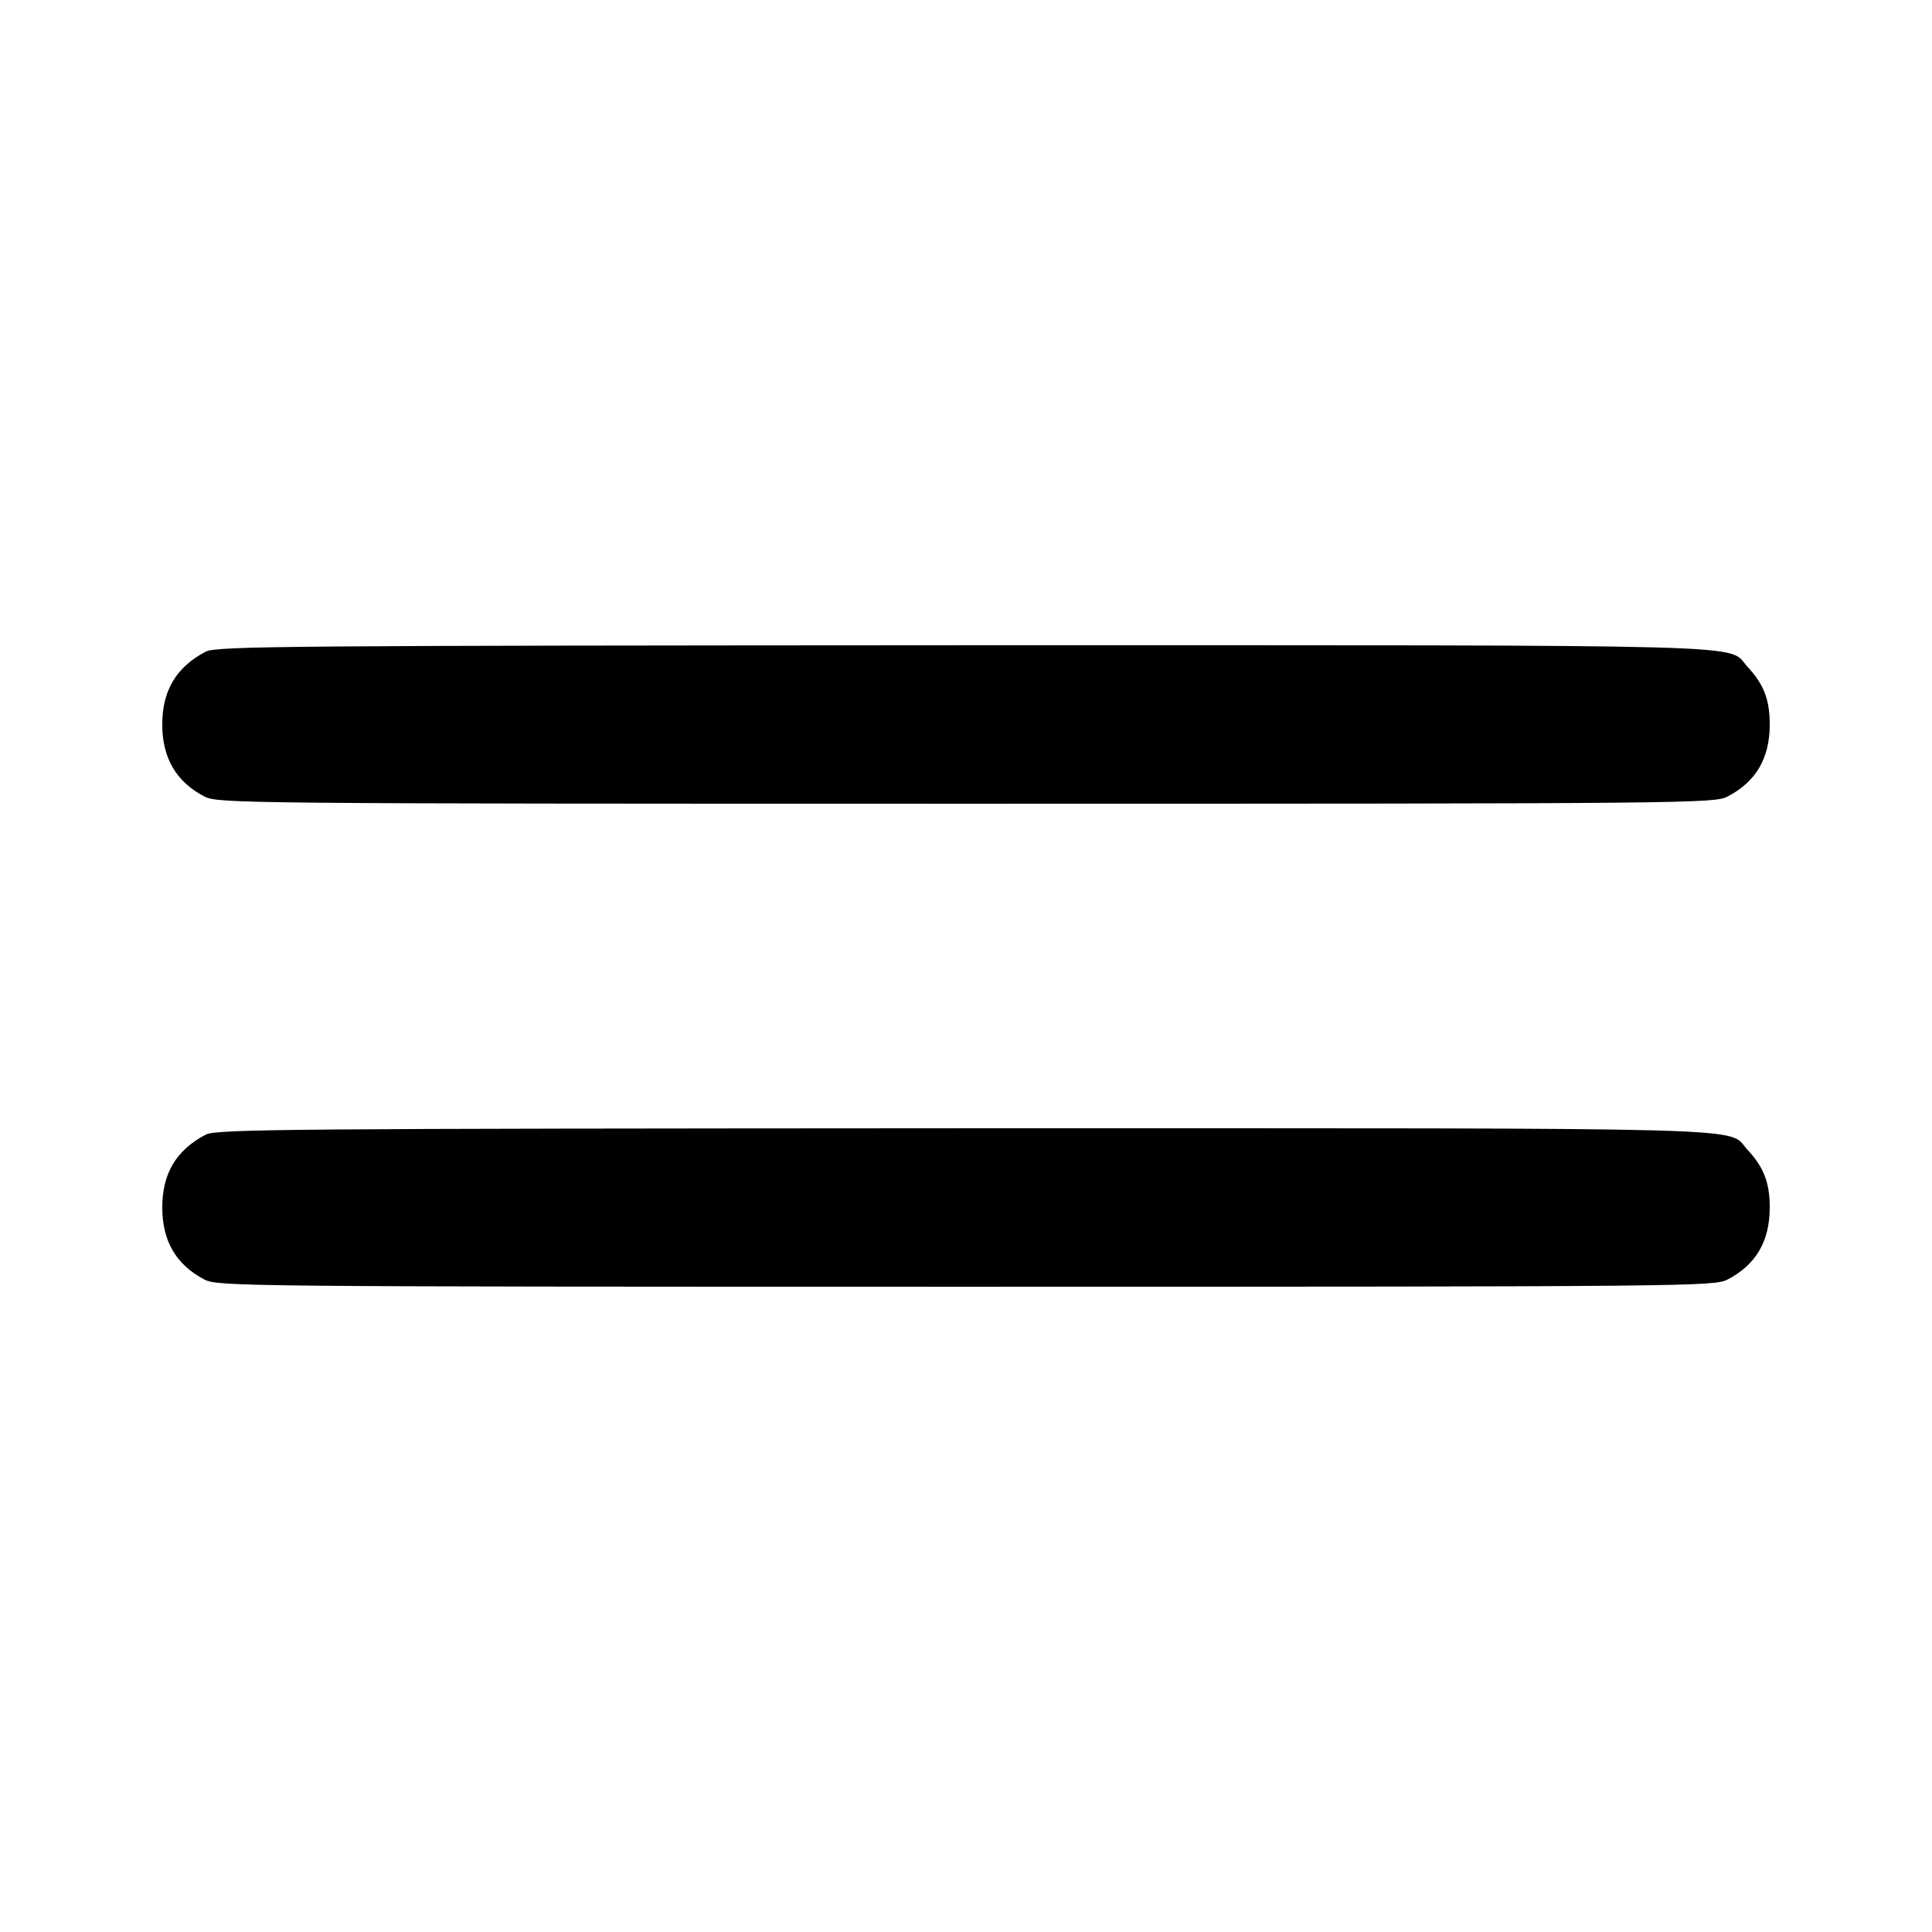 <?xml version="1.0" encoding="UTF-8" standalone="no"?>
<svg xmlns="http://www.w3.org/2000/svg" version="1.0" width="512pt" height="512pt" viewBox="0 0 512 512" preserveAspectRatio="xMidYMid meet">
  <g transform="translate(0,512) scale(0.1,-0.1)" fill="#000000" stroke="none">
    <path d="M545 3393 c-78 -41 -115 -103 -115 -193 0 -89 37 -152 112 -191 36 -18 91 -19 2018 -19 1927 0 1982 1 2018 19 75 39 112 101 112 191 0 66 -16 107 -59 153 -56 61 87 57 -2075 57 -1786 -1 -1984 -2 -2011 -17z"></path>
    <path d="M545 2113 c-78 -41 -115 -103 -115 -193 0 -89 37 -152 112 -191 36 -18 91 -19 2018 -19 1927 0 1982 1 2018 19 75 39 112 101 112 191 0 66 -16 107 -59 153 -56 61 87 57 -2075 57 -1786 -1 -1984 -2 -2011 -17z"></path>
  </g>
</svg>
